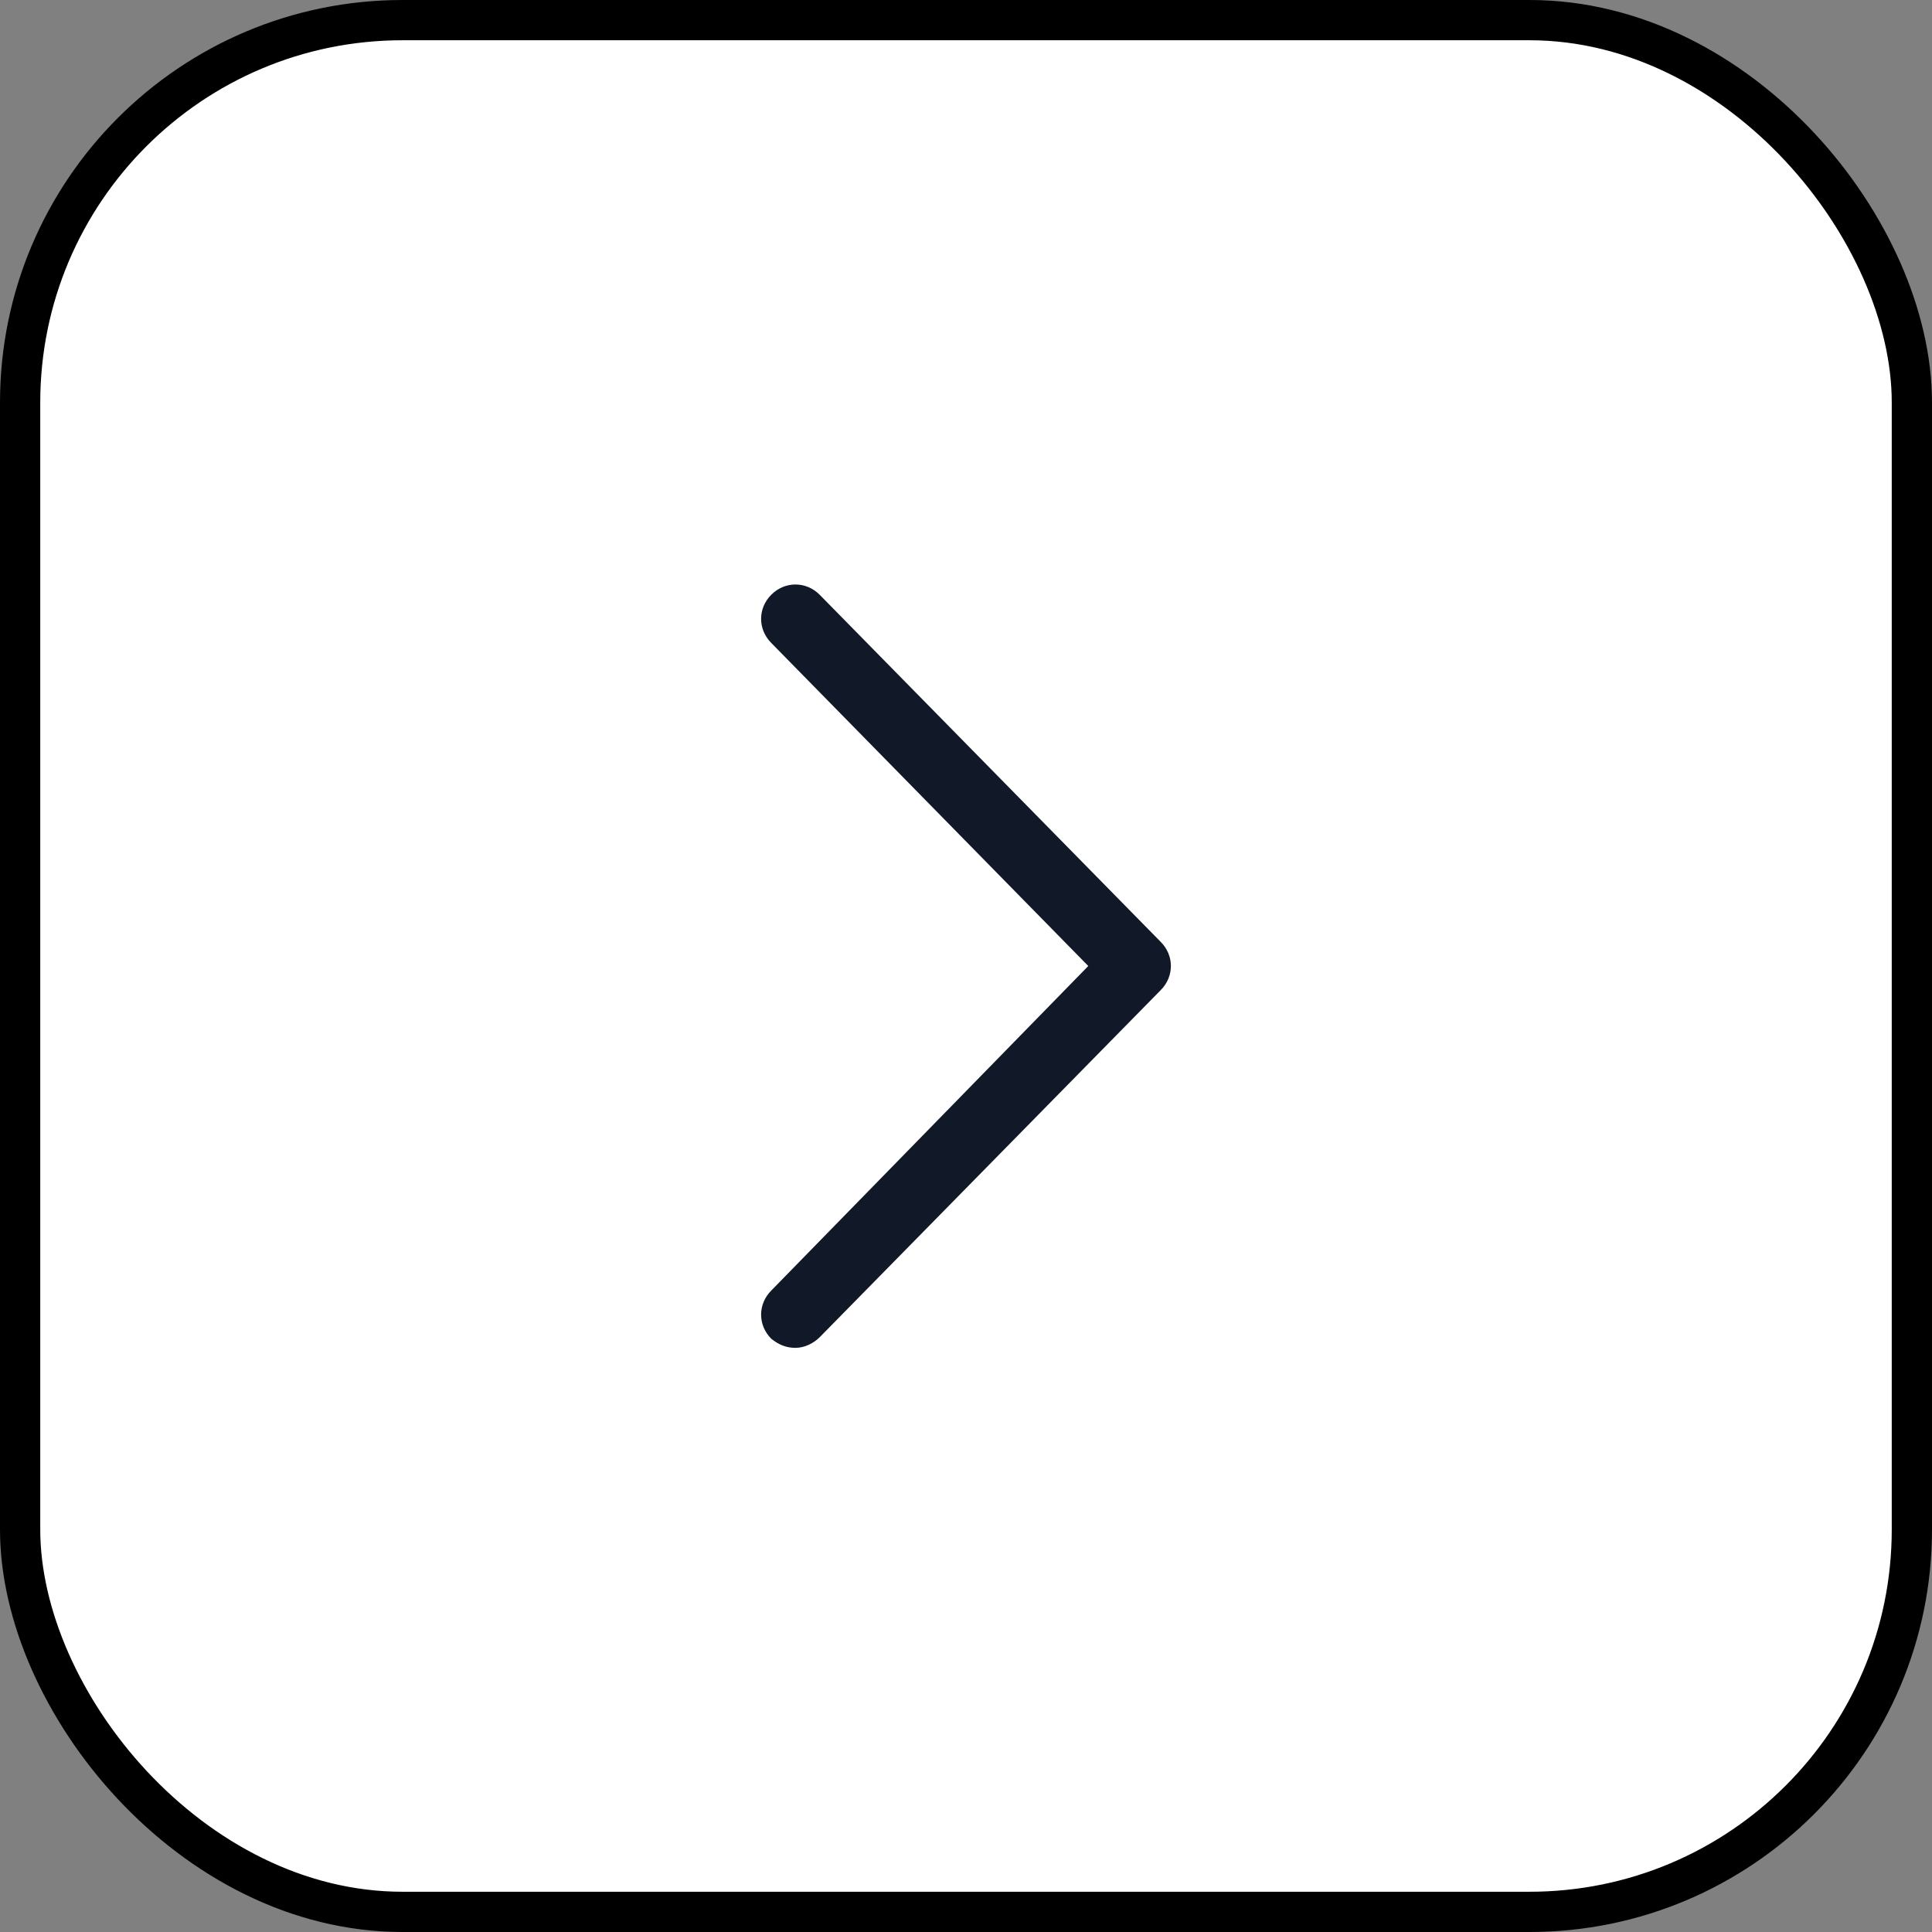 <svg width="48" height="48" viewBox="0 0 48 48" fill="none" xmlns="http://www.w3.org/2000/svg">
<rect x="0" y="0" width="48" height="48" fill="#808080" stroke="none"/>
<g id="Frame 1153">
<rect x="0.5" y="0.5" width="47" height="47" rx="9.5" fill="white"/>
<rect x="0.5" y="0.5" width="47" height="47" rx="9.5" stroke="black"/>
<g id="chevron-right">
<g id="Group">
<path id="Vector" d="M19.762 33.487C19.538 33.487 19.35 33.412 19.163 33.262C18.825 32.925 18.825 32.4 19.163 32.062L27.038 24L19.163 15.975C18.825 15.637 18.825 15.112 19.163 14.775C19.5 14.437 20.025 14.437 20.363 14.775L28.837 23.4C29.175 23.737 29.175 24.262 28.837 24.6L20.363 33.225C20.212 33.375 19.988 33.487 19.762 33.487Z" fill="#111928"/>
</g>
</g>
</g>
</svg>
